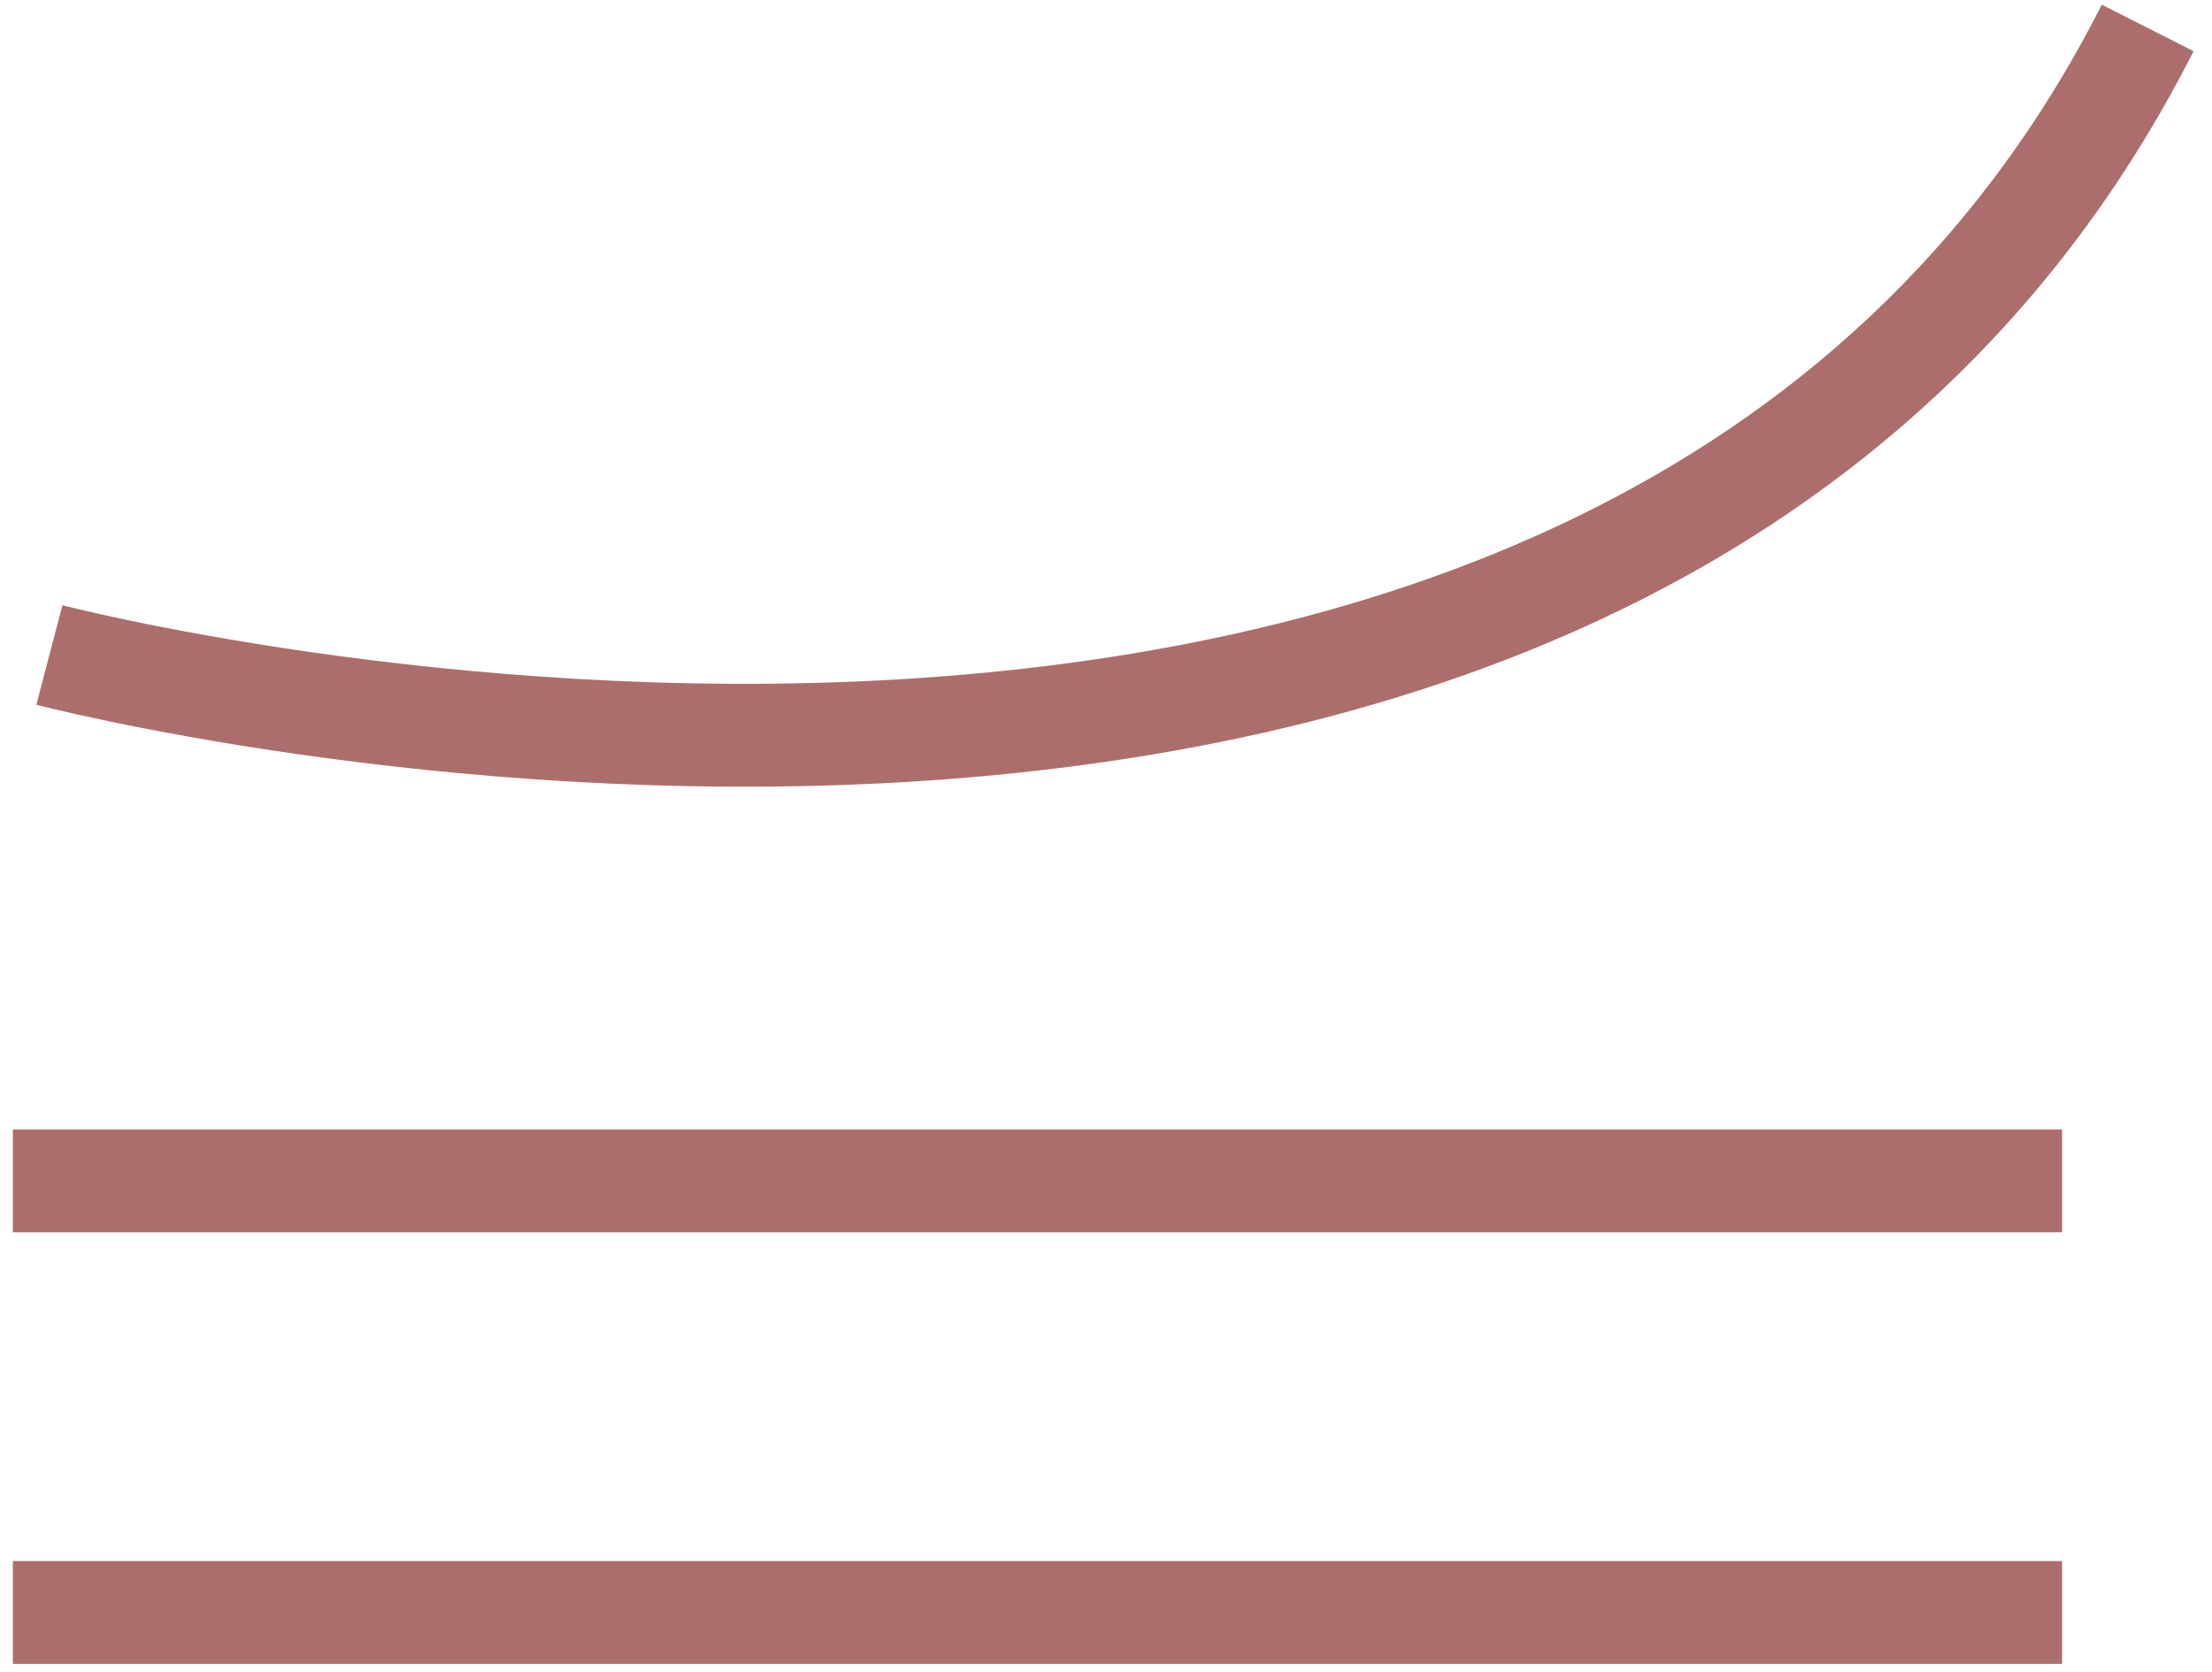 <?xml version="1.0" encoding="UTF-8"?> <svg xmlns="http://www.w3.org/2000/svg" width="86" height="65" viewBox="0 0 86 65" fill="none"> <path d="M0.5 62.701H80.172" stroke="#AC6E6C" stroke-width="4" stroke-miterlimit="10"></path> <path d="M0.5 45.918H80.172" stroke="#AC6E6C" stroke-width="4" stroke-miterlimit="10"></path> <path d="M1.92 25.47C1.92 25.47 63.038 41.45 83.499 1.086" stroke="#AC6E6C" stroke-width="4" stroke-miterlimit="10"></path> </svg> 